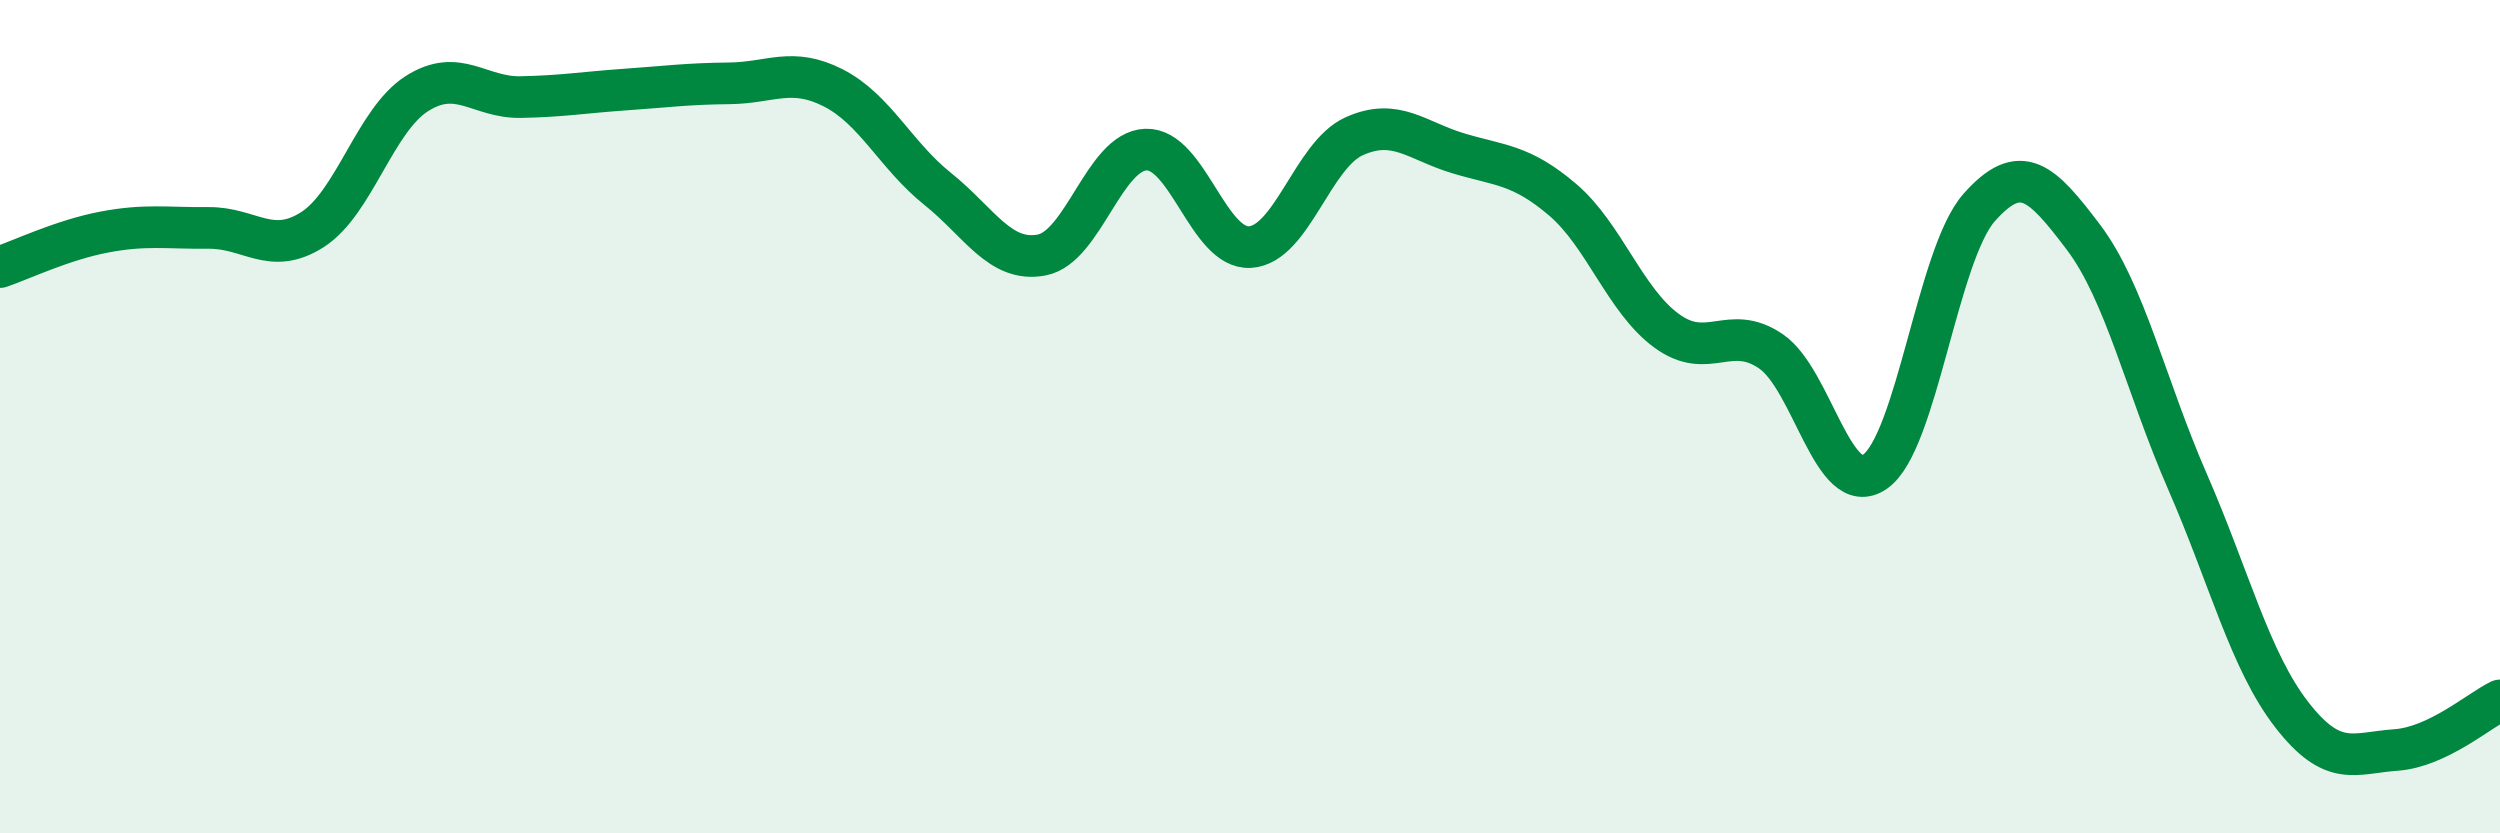 
    <svg width="60" height="20" viewBox="0 0 60 20" xmlns="http://www.w3.org/2000/svg">
      <path
        d="M 0,6.41 C 0.5,6.24 1.5,5.76 2.5,5.57 C 3.5,5.38 4,5.48 5,5.47 C 6,5.46 6.5,6.15 7.5,5.51 C 8.5,4.87 9,2.89 10,2.25 C 11,1.61 11.5,2.35 12.5,2.33 C 13.5,2.31 14,2.22 15,2.15 C 16,2.08 16.5,2.01 17.5,2 C 18.5,1.99 19,1.6 20,2.11 C 21,2.62 21.5,3.73 22.5,4.53 C 23.5,5.33 24,6.31 25,6.12 C 26,5.93 26.5,3.63 27.5,3.59 C 28.5,3.55 29,5.99 30,5.93 C 31,5.87 31.5,3.72 32.5,3.27 C 33.5,2.82 34,3.38 35,3.68 C 36,3.98 36.5,3.94 37.5,4.79 C 38.5,5.64 39,7.21 40,7.94 C 41,8.67 41.5,7.75 42.5,8.43 C 43.5,9.11 44,12.01 45,11.32 C 46,10.63 46.5,6.11 47.5,4.98 C 48.5,3.85 49,4.37 50,5.69 C 51,7.01 51.5,9.27 52.5,11.56 C 53.5,13.85 54,15.86 55,17.15 C 56,18.44 56.5,18.07 57.5,18 C 58.5,17.93 59.5,17.05 60,16.81L60 20L0 20Z"
        fill="#008740"
        opacity="0.1"
        stroke-linecap="round"
        stroke-linejoin="round"
      />
      <path
        d="M 0,6.41 C 0.5,6.24 1.5,5.76 2.5,5.57 C 3.5,5.38 4,5.48 5,5.47 C 6,5.46 6.5,6.15 7.5,5.51 C 8.5,4.87 9,2.89 10,2.25 C 11,1.61 11.5,2.35 12.5,2.33 C 13.5,2.31 14,2.22 15,2.15 C 16,2.08 16.5,2.01 17.5,2 C 18.5,1.99 19,1.6 20,2.11 C 21,2.62 21.5,3.73 22.5,4.53 C 23.5,5.33 24,6.31 25,6.12 C 26,5.93 26.5,3.63 27.5,3.59 C 28.5,3.55 29,5.99 30,5.93 C 31,5.87 31.5,3.72 32.5,3.27 C 33.5,2.82 34,3.38 35,3.68 C 36,3.98 36.5,3.94 37.5,4.79 C 38.5,5.64 39,7.21 40,7.94 C 41,8.67 41.5,7.75 42.5,8.43 C 43.5,9.11 44,12.01 45,11.32 C 46,10.63 46.5,6.11 47.5,4.98 C 48.5,3.85 49,4.37 50,5.69 C 51,7.01 51.5,9.27 52.5,11.56 C 53.5,13.85 54,15.86 55,17.15 C 56,18.44 56.5,18.07 57.5,18 C 58.5,17.93 59.5,17.05 60,16.81"
        stroke="#008740"
        stroke-width="1"
        fill="none"
        stroke-linecap="round"
        stroke-linejoin="round"
      />
    </svg>
  